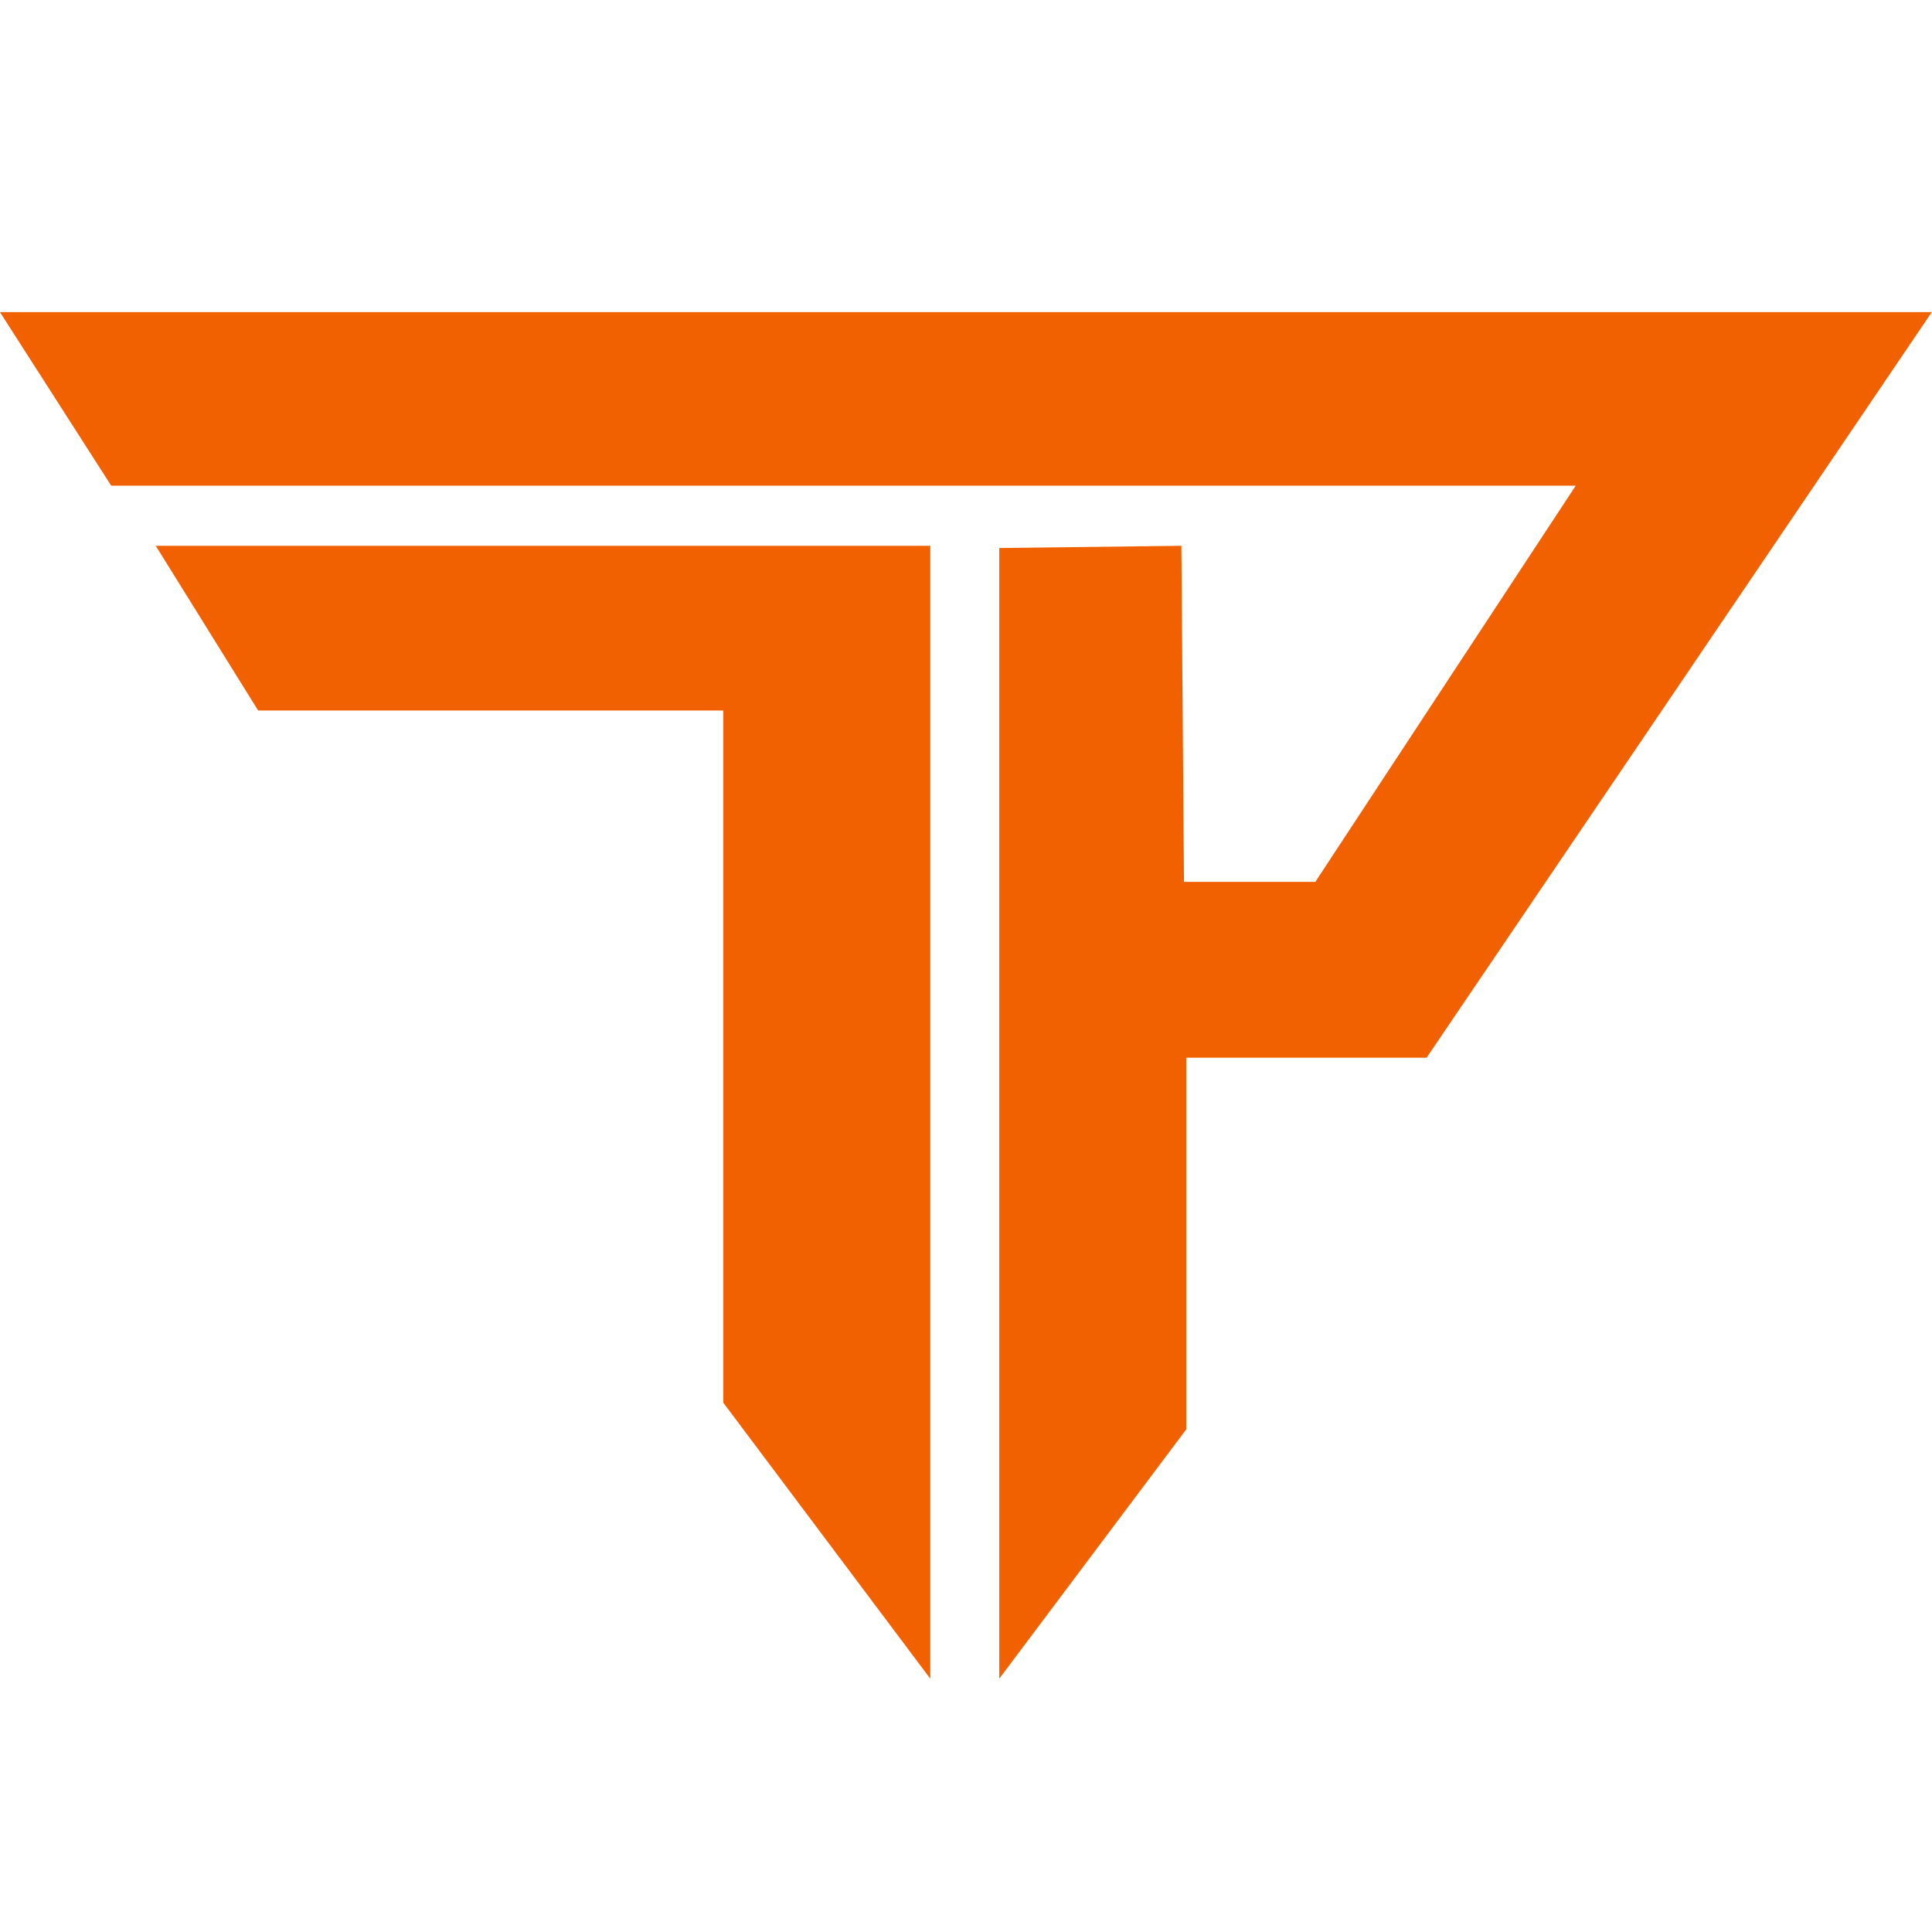 <?xml version="1.0" encoding="UTF-8" standalone="no"?>
<!DOCTYPE svg PUBLIC "-//W3C//DTD SVG 1.1//EN" "http://www.w3.org/Graphics/SVG/1.1/DTD/svg11.dtd">
<svg width="100%" height="100%" viewBox="0 0 512 512" version="1.1" xmlns="http://www.w3.org/2000/svg" xmlns:xlink="http://www.w3.org/1999/xlink" xml:space="preserve" xmlns:serif="http://www.serif.com/" style="fill-rule:evenodd;clip-rule:evenodd;stroke-linejoin:round;stroke-miterlimit:2;">
    <g transform="matrix(1.925,0,0,1.925,-255.706,-234.617)">
        <path d="M132.826,164.845L398.784,164.845L329.23,267.49L296.139,267.49L296.139,318.659L270.401,352.977L270.401,197.324L295.473,197.017L295.832,243.284L313.91,243.284L349.759,188.744L148.146,188.744L132.826,164.845Z" style="fill:rgb(242,97,1);"/>
    </g>
    <g transform="matrix(1.925,0,0,1.925,-255.705,-234.617)">
        <path d="M154.274,197.017L260.902,197.017L260.902,352.977L232.407,314.983L232.407,219.691L168.369,219.691L154.274,197.017Z" style="fill:rgb(242,97,1);"/>
    </g>
</svg>
